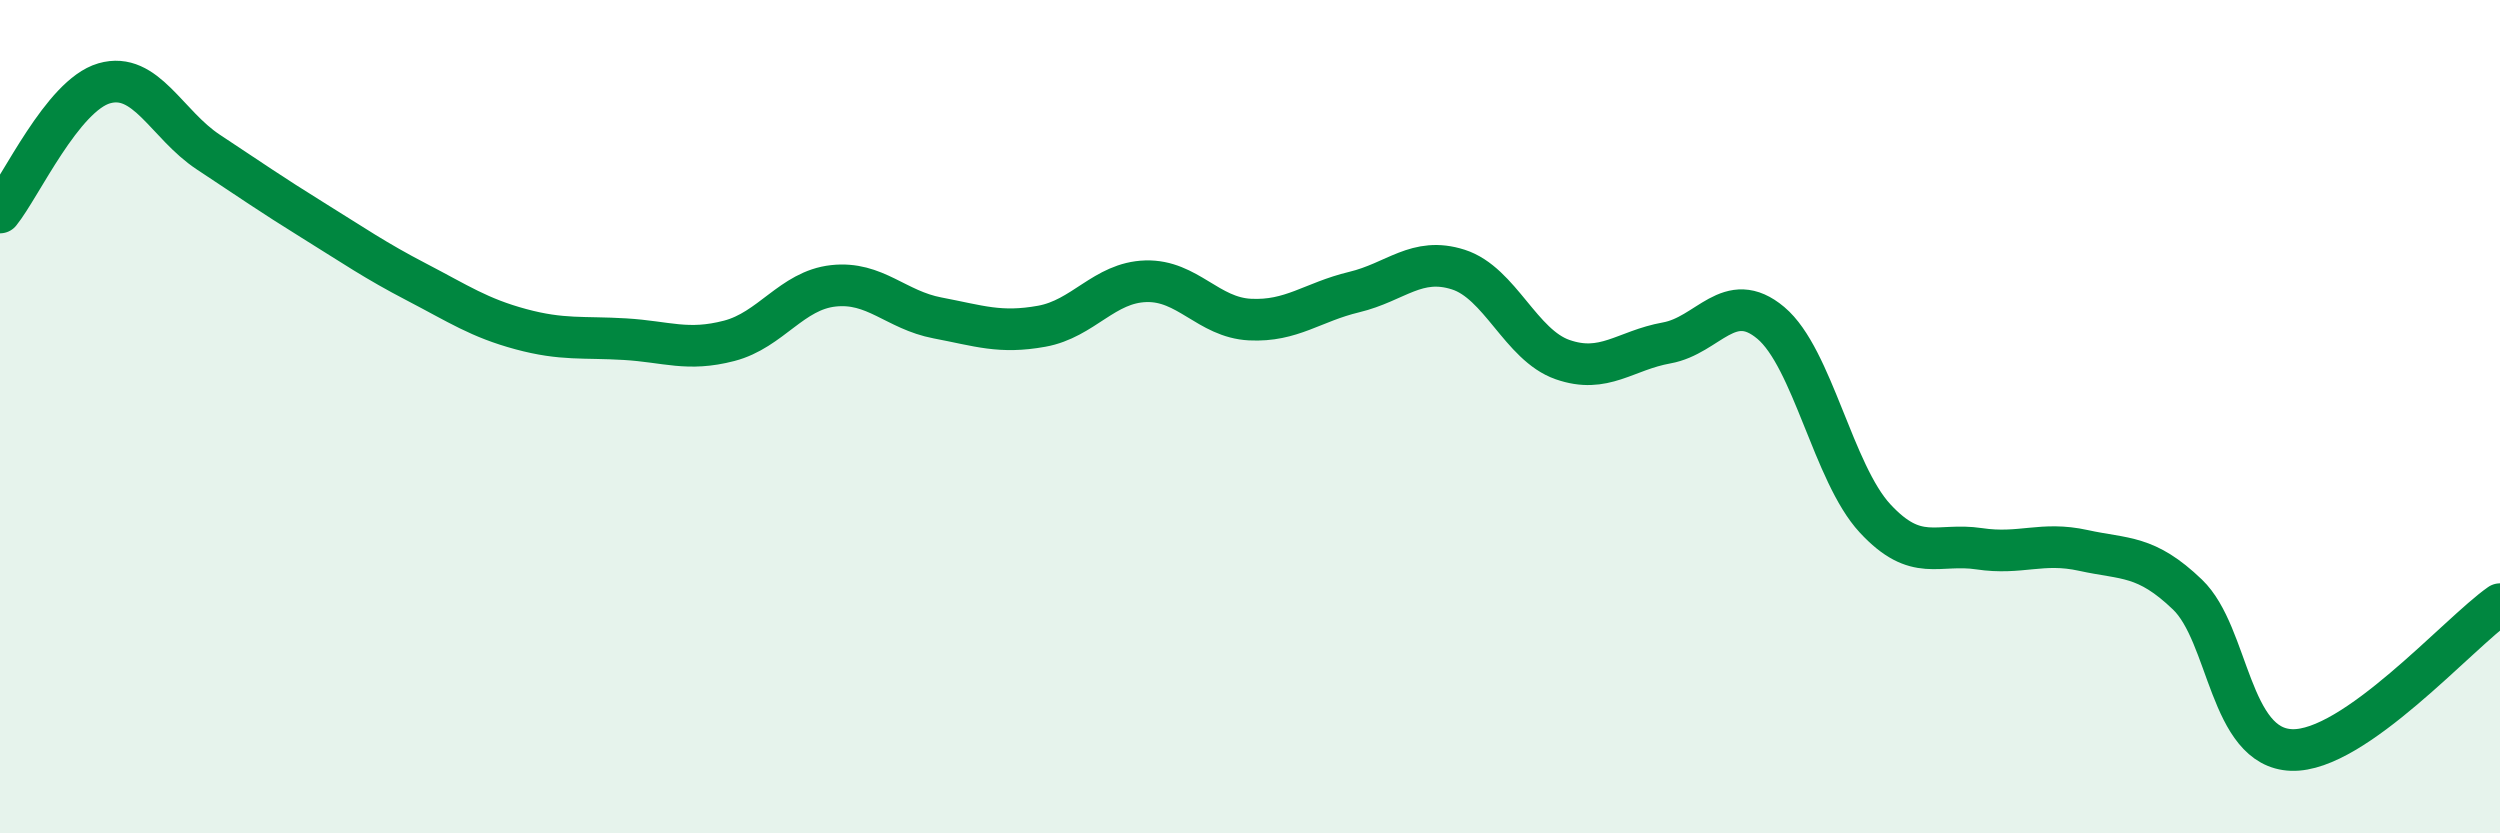 
    <svg width="60" height="20" viewBox="0 0 60 20" xmlns="http://www.w3.org/2000/svg">
      <path
        d="M 0,5.1 C 0.5,4.48 1.5,2.29 2.5,2 C 3.5,1.71 4,2.99 5,3.65 C 6,4.31 6.5,4.66 7.5,5.28 C 8.5,5.9 9,6.25 10,6.77 C 11,7.29 11.5,7.63 12.5,7.9 C 13.5,8.17 14,8.08 15,8.14 C 16,8.2 16.5,8.44 17.5,8.18 C 18.5,7.92 19,6.97 20,6.86 C 21,6.75 21.5,7.44 22.5,7.63 C 23.5,7.82 24,8.01 25,7.83 C 26,7.65 26.5,6.78 27.5,6.75 C 28.5,6.72 29,7.62 30,7.67 C 31,7.72 31.5,7.25 32.5,7.01 C 33.5,6.77 34,6.15 35,6.47 C 36,6.79 36.5,8.28 37.5,8.63 C 38.5,8.98 39,8.41 40,8.23 C 41,8.05 41.5,6.91 42.5,7.75 C 43.5,8.59 44,11.36 45,12.44 C 46,13.52 46.5,13.02 47.5,13.17 C 48.5,13.32 49,12.99 50,13.21 C 51,13.43 51.5,13.31 52.5,14.27 C 53.5,15.23 53.5,17.95 55,18 C 56.5,18.05 59,15.2 60,14.5L60 20L0 20Z"
        fill="#008740"
        opacity="0.1"
        stroke-linecap="round"
        stroke-linejoin="round"
      />
      <path
        d="M 0,5.1 C 0.5,4.48 1.5,2.29 2.5,2 C 3.5,1.71 4,2.99 5,3.65 C 6,4.31 6.5,4.66 7.5,5.28 C 8.5,5.9 9,6.25 10,6.77 C 11,7.29 11.5,7.63 12.5,7.9 C 13.5,8.17 14,8.08 15,8.14 C 16,8.2 16.5,8.44 17.5,8.18 C 18.5,7.92 19,6.97 20,6.86 C 21,6.75 21.5,7.44 22.5,7.63 C 23.5,7.82 24,8.01 25,7.83 C 26,7.65 26.5,6.78 27.5,6.75 C 28.5,6.72 29,7.62 30,7.67 C 31,7.72 31.5,7.25 32.5,7.01 C 33.5,6.77 34,6.15 35,6.47 C 36,6.79 36.5,8.28 37.5,8.63 C 38.5,8.98 39,8.41 40,8.23 C 41,8.05 41.5,6.91 42.5,7.75 C 43.5,8.59 44,11.36 45,12.44 C 46,13.52 46.5,13.02 47.5,13.17 C 48.5,13.32 49,12.99 50,13.21 C 51,13.43 51.5,13.31 52.5,14.27 C 53.5,15.23 53.5,17.95 55,18 C 56.5,18.05 59,15.2 60,14.5"
        stroke="#008740"
        stroke-width="1"
        fill="none"
        stroke-linecap="round"
        stroke-linejoin="round"
      />
    </svg>
  